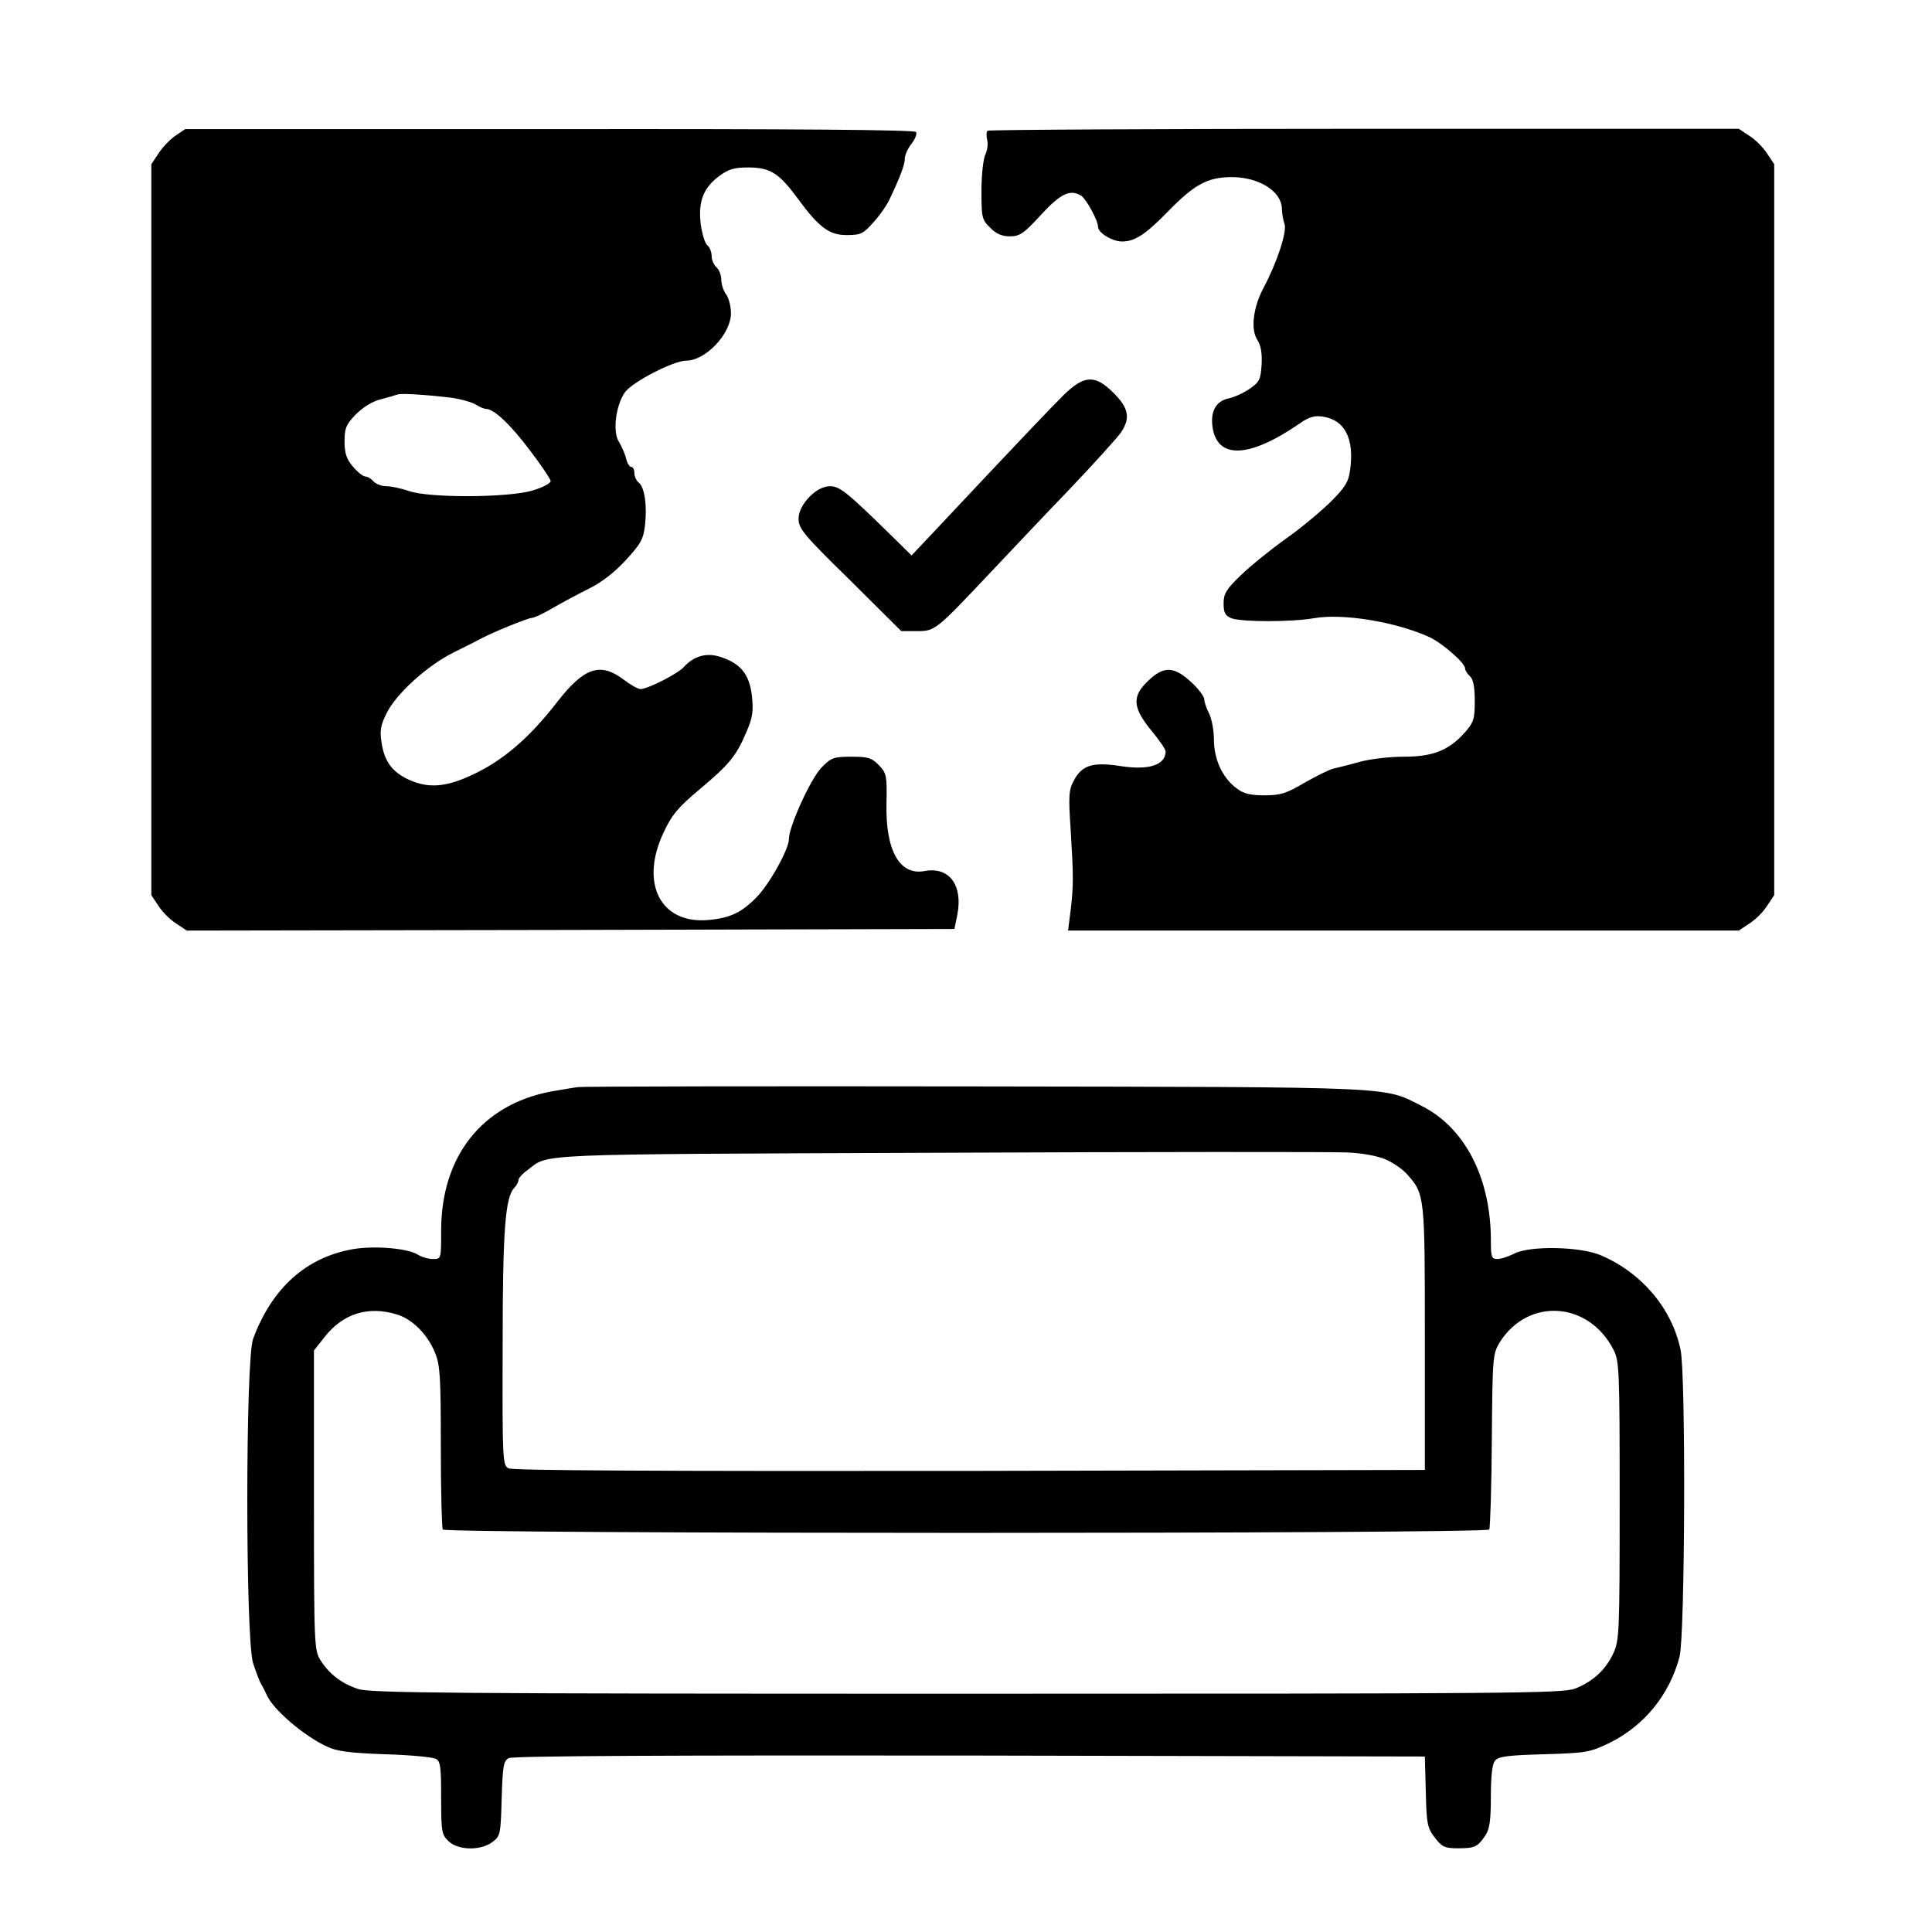 <svg version="1.0" xmlns="http://www.w3.org/2000/svg"
 width="600pt" height="600pt" viewBox="0 0 600 600"
 preserveAspectRatio="xMidYMid meet">
<g transform="translate(0,600) scale(0.1,-0.1)"
fill="#000000" stroke="none">
<path d="M544 5578 c-17 -12 -40 -36 -52 -55 l-22 -33 0 -1135 0 -1135 22 -33
c12 -19 36 -43 55 -55 l33 -22 1192 2 1192 3 9 44 c18 92 -25 150 -101 136
-78 -15 -122 63 -119 209 2 87 0 95 -23 119 -22 23 -33 27 -86 27 -55 0 -63
-3 -93 -34 -33 -34 -101 -182 -101 -222 0 -31 -61 -141 -101 -181 -46 -47 -82
-64 -148 -70 -150 -14 -215 114 -140 272 25 54 45 78 112 134 93 78 114 104
146 180 19 44 21 64 16 111 -8 66 -35 100 -98 120 -43 14 -82 3 -114 -32 -19
-21 -112 -68 -134 -68 -8 0 -32 14 -53 30 -72 54 -122 37 -204 -68 -96 -124
-184 -196 -292 -240 -67 -27 -115 -28 -169 -4 -53 24 -77 57 -86 115 -6 37 -3
55 15 91 29 60 125 148 209 190 37 18 76 38 87 44 38 20 142 62 155 63 8 0 37
14 64 30 28 16 78 43 112 60 40 19 82 52 116 89 46 50 55 65 60 108 7 62 -1
118 -19 133 -8 6 -14 20 -14 30 0 11 -4 19 -10 19 -5 0 -13 12 -16 28 -4 15
-14 37 -22 50 -20 31 -10 113 19 154 23 32 151 98 190 98 60 0 139 83 139 147
0 22 -7 48 -15 59 -8 10 -15 31 -15 45 0 15 -7 32 -15 39 -8 7 -15 23 -15 35
0 12 -6 28 -14 34 -7 6 -16 36 -20 66 -8 69 8 111 57 148 30 22 46 27 94 27
66 -1 93 -18 153 -100 64 -87 96 -110 149 -110 44 0 52 4 82 38 19 20 42 53
51 72 34 71 48 109 48 128 0 10 9 31 21 46 11 14 17 30 14 36 -4 7 -386 10
-1138 9 l-1132 0 -31 -21z m856 -813 c30 -4 65 -14 77 -21 12 -8 27 -14 33
-14 24 0 76 -49 136 -129 35 -46 64 -89 64 -95 0 -7 -25 -20 -55 -29 -75 -23
-322 -24 -385 -2 -23 8 -55 15 -70 15 -15 0 -33 7 -40 15 -7 8 -18 15 -25 15
-7 0 -25 14 -39 31 -20 23 -26 42 -26 78 0 41 5 53 35 84 22 22 52 41 78 47
23 6 47 13 52 15 12 4 90 -1 165 -10z"/>
<path d="M3067 5594 c-4 -4 -4 -17 -1 -30 3 -12 0 -32 -6 -44 -6 -12 -12 -62
-12 -111 0 -84 1 -91 27 -116 18 -19 37 -27 61 -27 31 0 44 9 97 67 62 67 91
80 125 59 16 -11 52 -77 52 -96 0 -19 44 -46 75 -46 40 0 74 23 144 95 80 82
122 105 196 105 85 0 154 -44 156 -97 0 -16 4 -37 8 -48 9 -22 -22 -118 -64
-197 -33 -61 -42 -131 -20 -164 11 -17 15 -42 13 -77 -3 -46 -7 -54 -38 -75
-19 -13 -48 -26 -63 -29 -41 -8 -59 -41 -51 -92 16 -98 115 -93 269 13 31 22
48 26 74 22 68 -11 97 -68 84 -165 -5 -38 -15 -54 -62 -101 -31 -30 -93 -82
-139 -114 -46 -33 -108 -83 -138 -112 -46 -44 -54 -58 -54 -88 0 -29 5 -38 24
-46 33 -12 187 -12 256 0 90 16 255 -11 360 -59 40 -19 110 -80 110 -97 0 -6
7 -17 15 -24 10 -9 15 -32 15 -76 0 -56 -3 -67 -30 -98 -50 -56 -99 -76 -190
-76 -43 0 -105 -7 -137 -16 -32 -9 -69 -18 -82 -21 -13 -3 -53 -23 -90 -44
-56 -33 -74 -39 -124 -39 -44 0 -65 5 -87 22 -43 32 -70 89 -70 151 0 29 -7
65 -15 81 -8 15 -15 36 -15 44 0 9 -19 34 -41 54 -53 49 -85 50 -133 4 -51
-48 -49 -83 9 -154 25 -30 45 -59 45 -66 -1 -42 -52 -59 -141 -45 -85 13 -119
3 -144 -45 -16 -29 -17 -48 -10 -152 9 -148 9 -173 0 -251 l-8 -63 1042 0
1041 0 33 22 c19 12 43 36 55 55 l22 33 0 1135 0 1135 -22 33 c-12 19 -36 43
-55 55 l-33 22 -1163 0 c-640 0 -1167 -3 -1170 -6z"/>
<path d="M3303 4773 c-42 -42 -132 -136 -405 -427 l-67 -71 -63 62 c-139 136
-160 153 -191 153 -42 0 -97 -57 -97 -101 0 -31 16 -50 160 -191 l159 -158 49
0 c56 0 58 2 227 181 55 58 165 175 245 258 80 84 153 165 162 179 29 44 23
75 -23 121 -58 58 -91 57 -156 -6z"/>
<path d="M1795 2624 c-16 -2 -55 -9 -85 -14 -214 -41 -340 -202 -340 -432 0
-88 0 -88 -25 -88 -14 0 -36 6 -48 14 -31 19 -131 28 -199 17 -146 -25 -253
-120 -312 -279 -24 -64 -24 -933 0 -1007 9 -27 20 -57 25 -65 5 -8 13 -24 18
-35 21 -46 115 -126 186 -159 31 -15 71 -20 180 -24 77 -2 148 -9 158 -14 15
-7 17 -24 17 -122 0 -105 2 -114 23 -134 30 -29 101 -30 137 -2 24 18 25 25
28 135 3 100 6 117 22 125 12 7 511 9 1432 8 l1413 -3 3 -110 c2 -99 5 -112
28 -142 22 -29 31 -33 72 -33 52 0 61 4 85 40 13 19 17 47 17 120 0 62 4 102
13 112 10 13 39 17 152 20 135 4 143 6 207 37 105 53 183 148 214 266 17 63
20 876 3 954 -27 127 -119 237 -246 292 -64 28 -221 31 -270 6 -18 -9 -41 -17
-53 -17 -18 0 -20 6 -20 58 0 193 -80 349 -214 417 -122 61 -56 59 -1381 61
-665 1 -1223 0 -1240 -2z m2509 -225 c23 -10 53 -31 66 -46 55 -62 55 -65 55
-508 l0 -410 -1413 -3 c-963 -1 -1419 1 -1433 8 -18 10 -19 24 -18 378 0 365
8 465 37 494 6 6 12 17 12 23 0 6 12 20 28 31 69 52 -7 49 1272 54 657 3 1230
3 1273 1 48 -2 96 -11 121 -22z m-3072 -481 c48 -14 96 -62 119 -119 16 -38
18 -77 18 -291 0 -137 3 -252 6 -258 8 -14 3241 -14 3250 0 3 5 7 130 8 277 2
261 3 269 25 305 88 139 276 127 353 -24 18 -35 19 -65 19 -468 0 -404 -1
-434 -19 -473 -24 -53 -64 -89 -119 -111 -39 -15 -197 -16 -1891 -16 -1606 0
-1854 2 -1890 15 -52 18 -88 46 -115 88 -20 31 -21 44 -21 497 l0 466 34 43
c57 72 135 96 223 69z"/>
</g>
</svg>